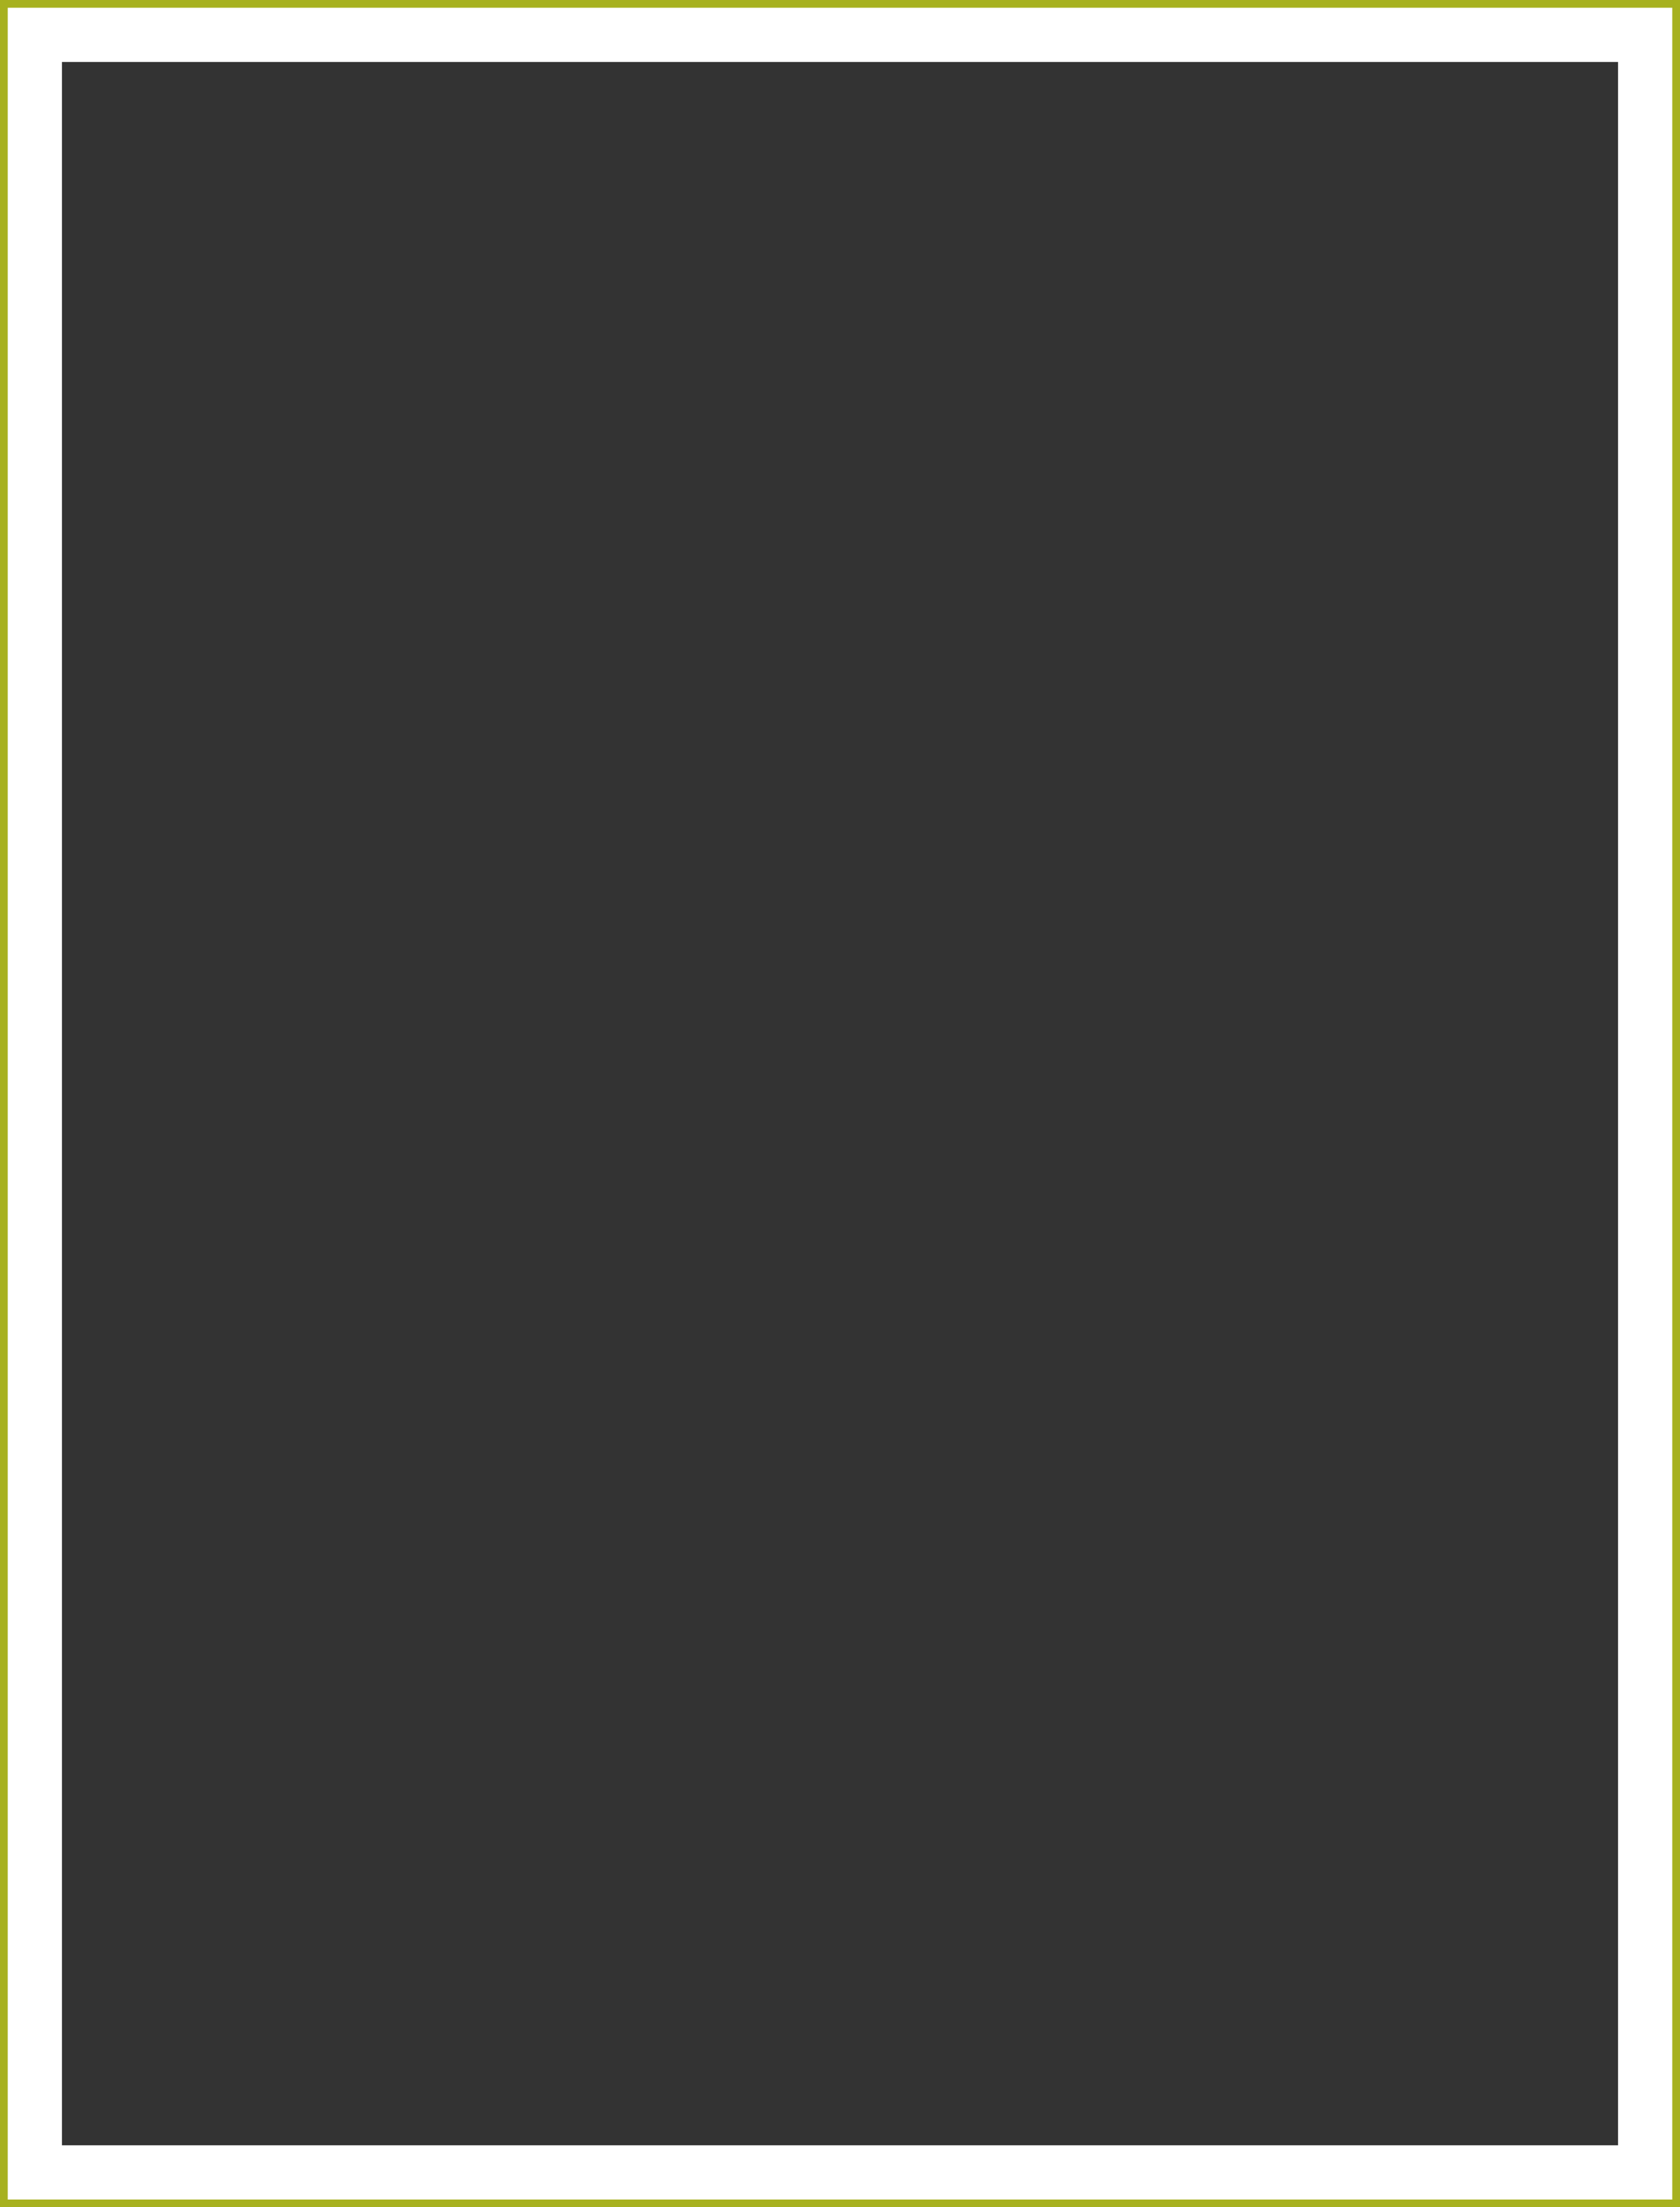 <svg xmlns="http://www.w3.org/2000/svg" width="217" height="285" viewBox="0 0 217 285" version="1.1">
 <rect x="0" y="0" width="217" height="285" fill="#333333" stroke="none"/>
 <path d="M 4 4 L 213 4 L 213 281 L 4 281 Z" stroke="#ffffff" fill="none" fill-rule="evenodd" stroke-width="8" />
 <path d="M 0 0 L 217 0 L 217 285 L 0 285 Z" stroke="#a7b11f" fill="none" fill-rule="evenodd" stroke-width="2" />
</svg>